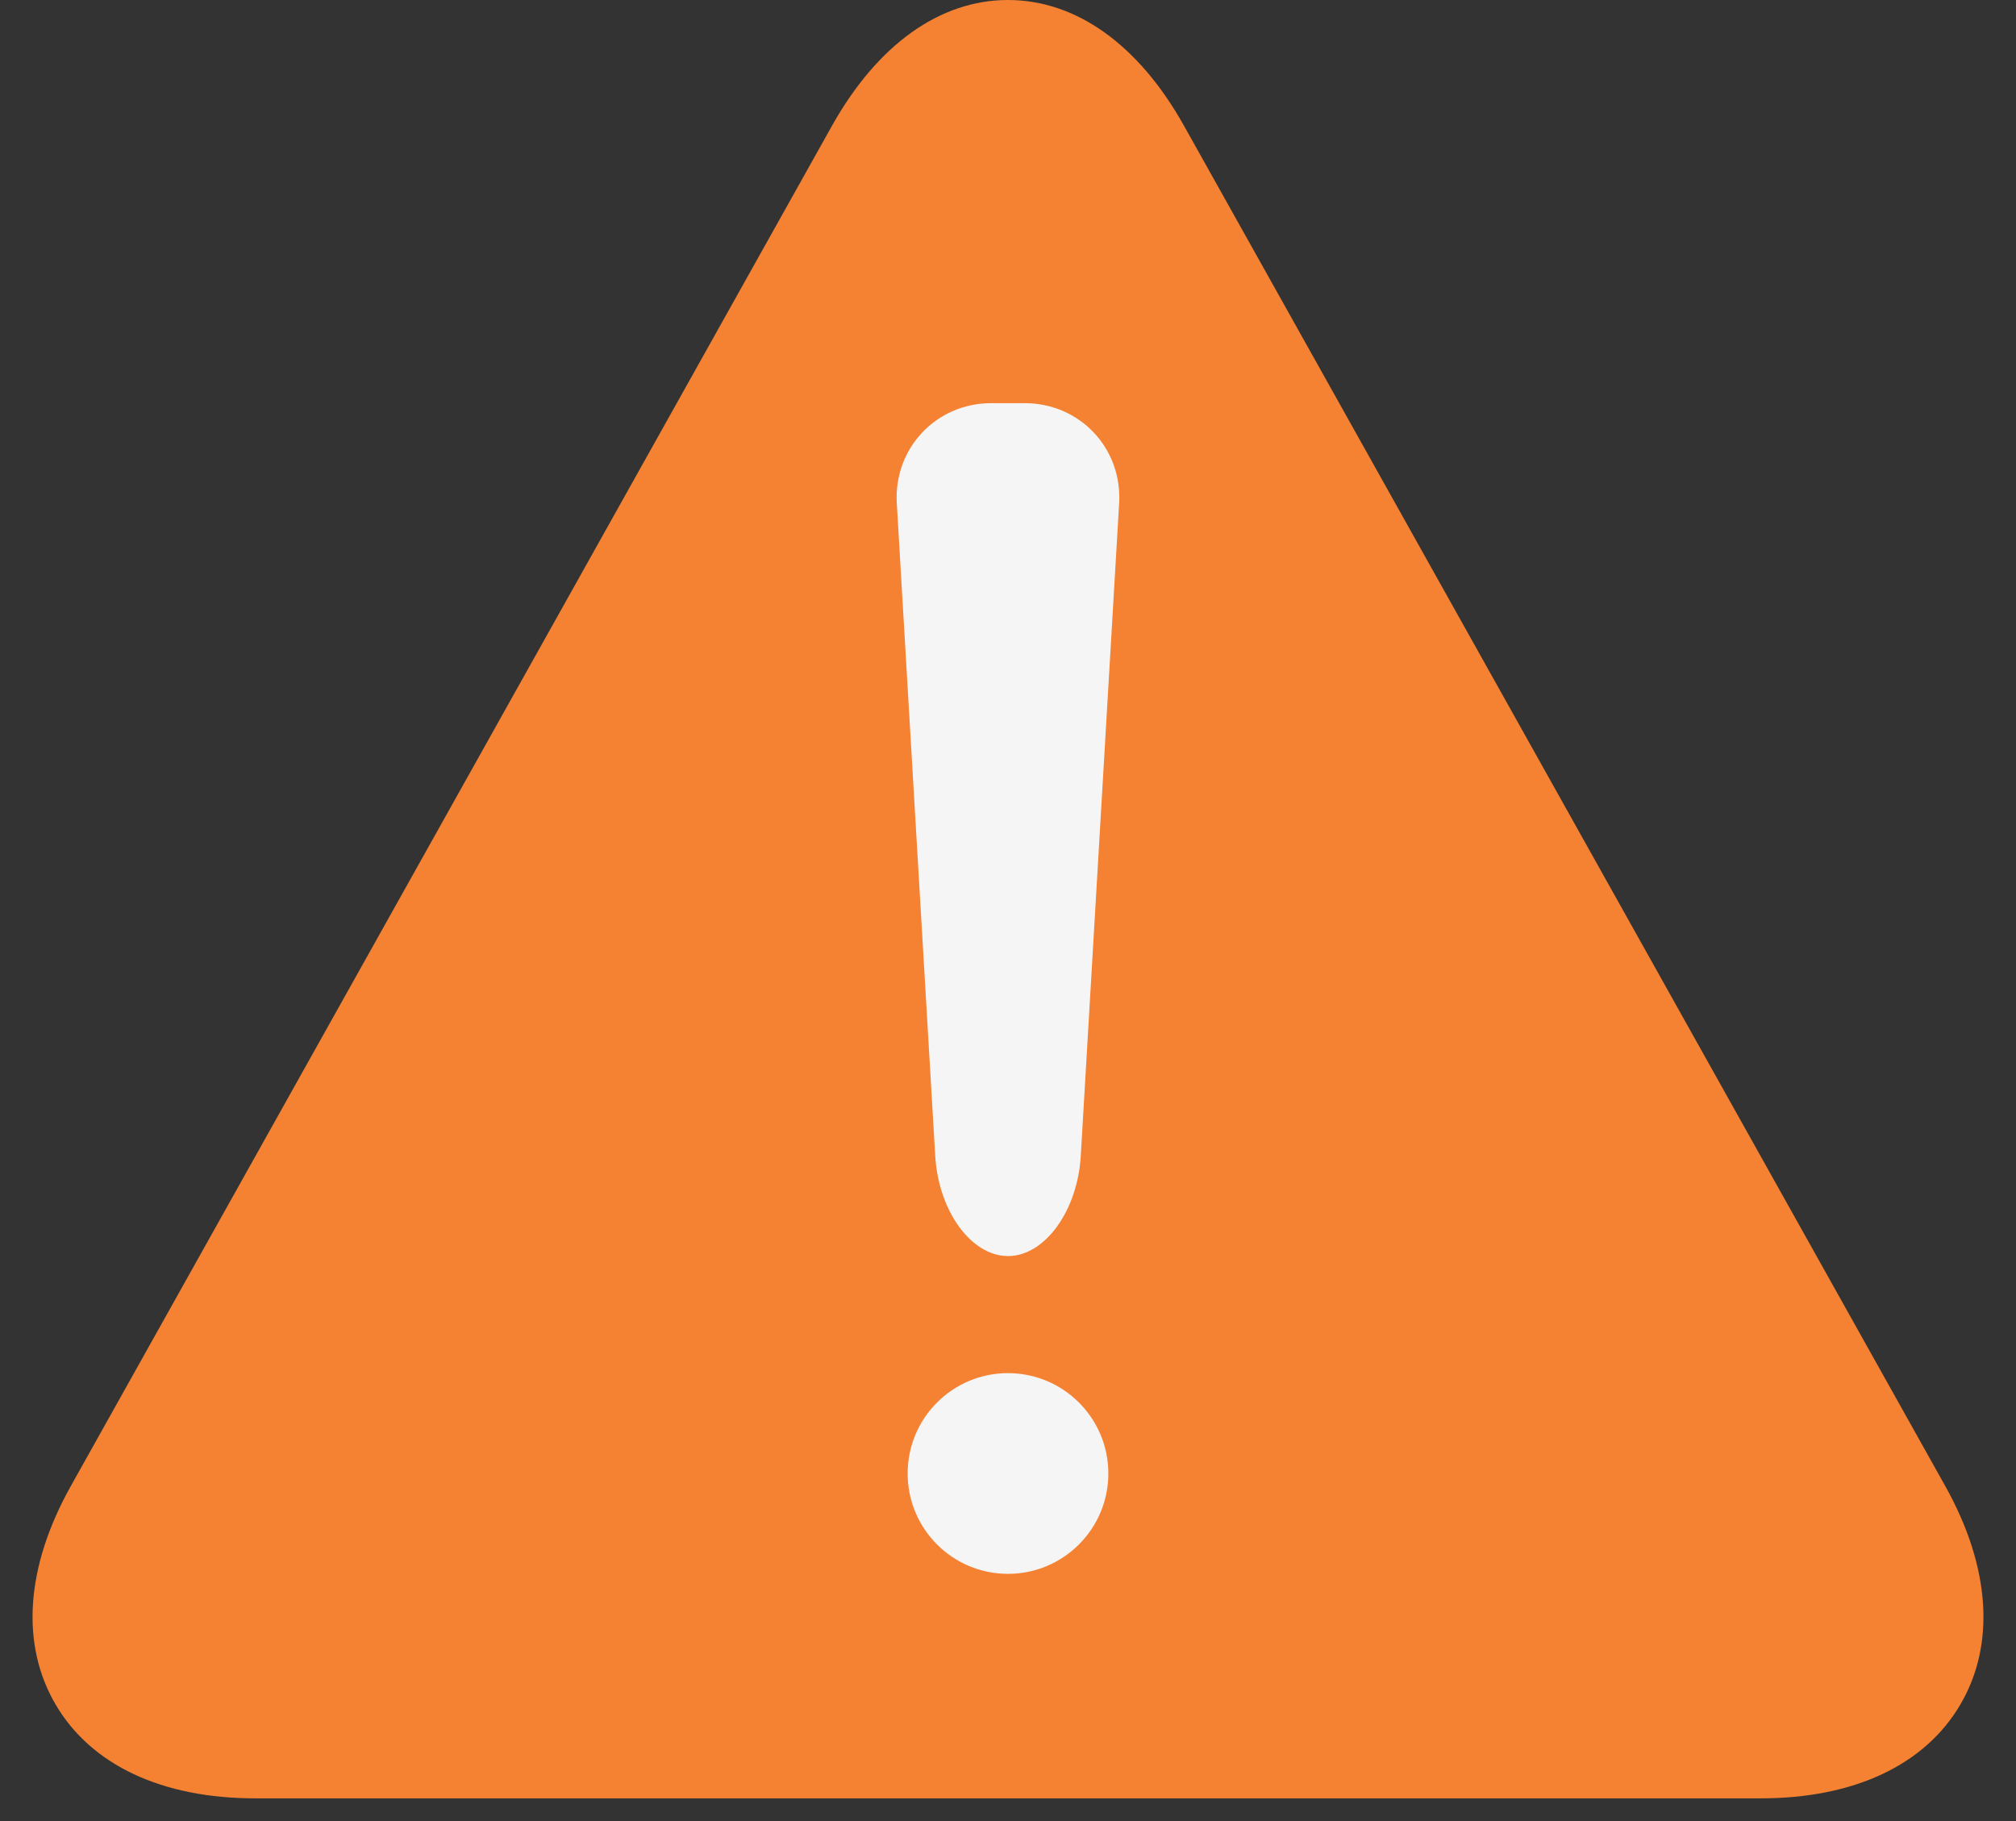 <svg width="31" height="28" viewBox="0 0 31 28" fill="none" xmlns="http://www.w3.org/2000/svg"><rect x="0" y="0" width="31" height="28" fill="#333333" stroke="none"/><g clip-path="url(#clip0_5_452)"><path d="M18.206 1.933C17.509 0.687 16.548 0 15.5 0C14.453 0 13.492 0.687 12.794 1.933L1.089 22.849C0.395 24.089 0.312 25.281 0.855 26.208C1.401 27.139 2.491 27.651 3.925 27.651H27.075C28.509 27.651 29.6 27.139 30.145 26.207C30.688 25.281 30.605 24.088 29.912 22.849L18.206 1.933Z" fill="#F58232"/><path d="M15.499 21.113C14.647 21.113 13.957 21.804 13.957 22.656C13.957 23.508 14.647 24.199 15.499 24.199C16.352 24.199 17.043 23.508 17.043 22.656C17.043 21.804 16.352 21.113 15.499 21.113Z" fill="#F5F5F5"/><path d="M15.5 19.313C16.065 19.313 16.569 18.62 16.619 17.773L17.209 7.739C17.259 6.892 16.605 6.199 15.757 6.199H15.243C14.395 6.199 13.741 6.892 13.79 7.739L14.381 17.773C14.431 18.62 14.934 19.313 15.5 19.313Z" fill="#F5F5F5"/></g><defs><clipPath id="clip0_5_452"><rect width="30" height="27.651" fill="white" transform="translate(0.5)"/></clipPath></defs></svg>